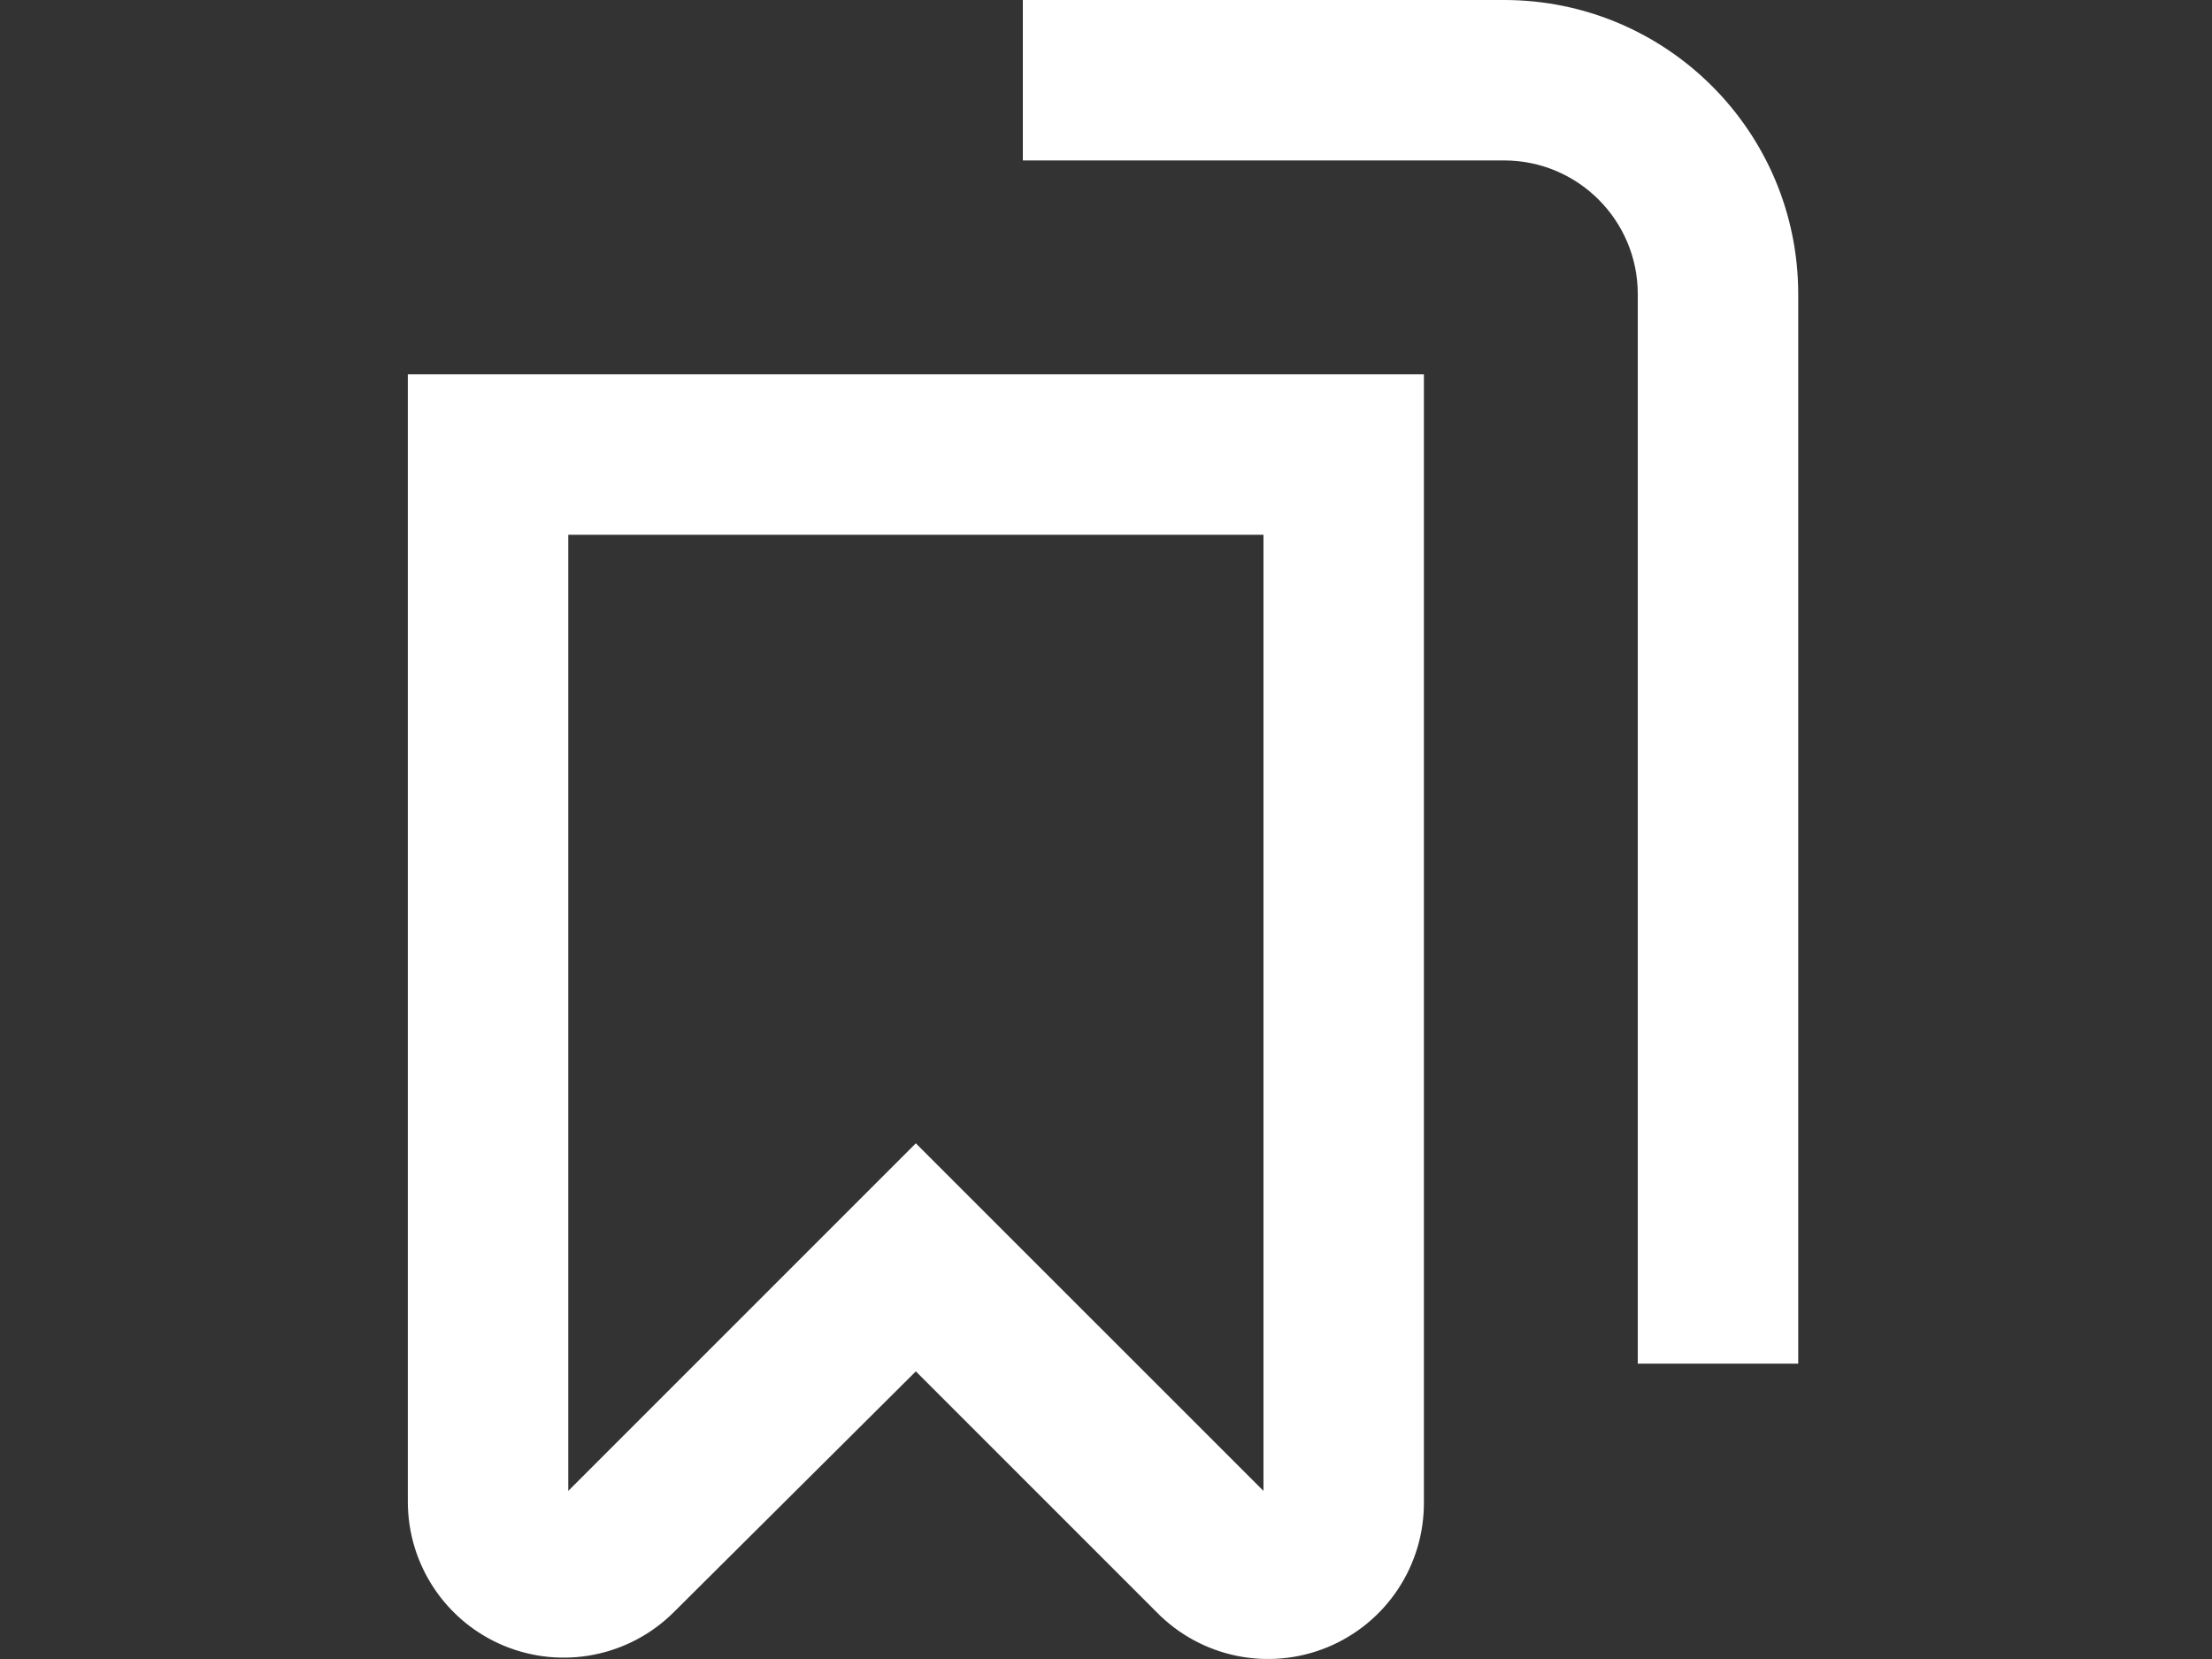 <?xml version="1.0" encoding="UTF-8"?>
<svg width="32px" height="24px" viewBox="0 0 32 24" version="1.1" xmlns="http://www.w3.org/2000/svg" xmlns:xlink="http://www.w3.org/1999/xlink">
    <rect x="0" y="0" width="32" height="24" fill="#333333" stroke="none"/>
    <title>Read Article - White</title>
    <g id="Read-Article---White" stroke="none" fill="none" fill-rule="nonzero">
        <path d="M5.9,21.727 C5.901,22.639 6.45,23.46 7.292,23.809 C8.135,24.157 9.104,23.965 9.749,23.321 L13.249,19.839 L16.731,23.321 C17.374,23.979 18.352,24.18 19.203,23.83 C20.054,23.479 20.606,22.647 20.599,21.727 L20.599,5.415 L5.9,5.415 L5.9,21.727 Z M8.221,7.736 L18.278,7.736 L18.278,21.568 L13.249,16.54 L8.221,21.568 L8.221,7.736 Z M21.759,0 L14.797,0 L14.797,2.321 L21.759,2.321 C22.827,2.321 23.693,3.187 23.693,4.255 L23.693,19.727 L26.014,19.727 L26.014,4.255 C26.014,1.905 24.109,0 21.759,0 Z" id="Read-Article-White" fill="#FFFFFF"></path>
    </g>
</svg>
